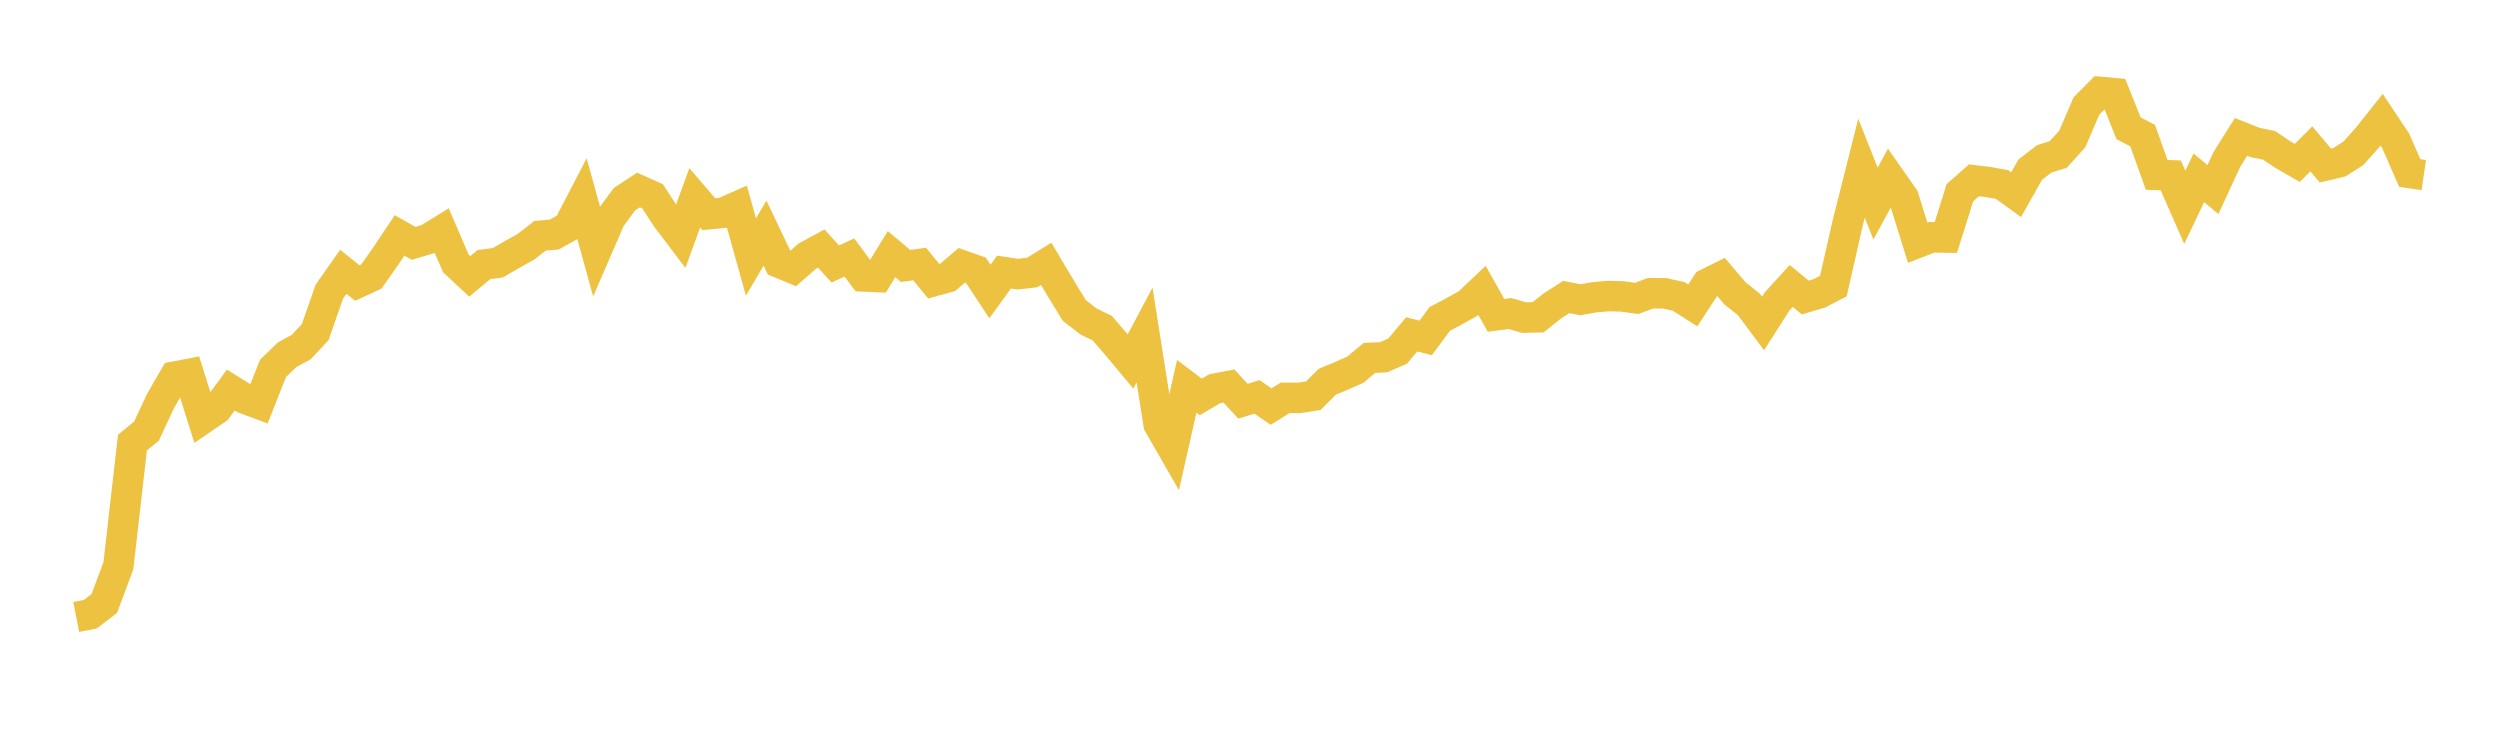 <svg width="164" height="48" xmlns="http://www.w3.org/2000/svg" xmlns:xlink="http://www.w3.org/1999/xlink"><path fill="none" stroke="rgb(237,194,64)" stroke-width="2" d="M5,40.472L5.922,40.293L6.844,39.585L7.766,37.109L8.689,29.035L9.611,28.278L10.533,26.299L11.455,24.707L12.377,24.53L13.299,27.467L14.222,26.836L15.144,25.583L16.066,26.157L16.988,26.5L17.91,24.164L18.832,23.271L19.754,22.772L20.677,21.79L21.599,19.142L22.521,17.83L23.443,18.566L24.365,18.136L25.287,16.825L26.21,15.443L27.132,15.965L28.054,15.69L28.976,15.123L29.898,17.27L30.82,18.128L31.743,17.358L32.665,17.234L33.587,16.696L34.509,16.182L35.431,15.464L36.353,15.389L37.275,14.876L38.198,13.101L39.12,16.448L40.042,14.321L40.964,13.068L41.886,12.464L42.808,12.875L43.731,14.293L44.653,15.509L45.575,12.977L46.497,14.051L47.419,13.962L48.341,13.557L49.263,16.862L50.186,15.289L51.108,17.232L52.03,17.613L52.952,16.806L53.874,16.305L54.796,17.319L55.719,16.888L56.641,18.133L57.563,18.174L58.485,16.671L59.407,17.447L60.329,17.319L61.251,18.445L62.174,18.189L63.096,17.403L64.018,17.726L64.94,19.121L65.862,17.848L66.784,17.985L67.707,17.876L68.629,17.307L69.551,18.857L70.473,20.365L71.395,21.079L72.317,21.536L73.24,22.607L74.162,23.712L75.084,21.979L76.006,27.828L76.928,29.434L77.85,25.345L78.772,26.038L79.695,25.497L80.617,25.322L81.539,26.321L82.461,26.036L83.383,26.673L84.305,26.097L85.228,26.101L86.15,25.961L87.072,25.04L87.994,24.658L88.916,24.248L89.838,23.477L90.76,23.436L91.683,23.034L92.605,21.935L93.527,22.166L94.449,20.92L95.371,20.431L96.293,19.918L97.216,19.045L98.138,20.686L99.06,20.569L99.982,20.835L100.904,20.813L101.826,20.071L102.749,19.483L103.671,19.663L104.593,19.498L105.515,19.42L106.437,19.446L107.359,19.576L108.281,19.236L109.204,19.242L110.126,19.447L111.048,20.033L111.97,18.618L112.892,18.16L113.814,19.242L114.737,19.981L115.659,21.219L116.581,19.773L117.503,18.759L118.425,19.516L119.347,19.246L120.269,18.766L121.192,14.697L122.114,11.035L123.036,13.356L123.958,11.651L124.88,12.969L125.802,15.922L126.725,15.566L127.647,15.582L128.569,12.639L129.491,11.829L130.413,11.94L131.335,12.106L132.257,12.771L133.18,11.131L134.102,10.42L135.024,10.132L135.946,9.108L136.868,6.955L137.79,6.028L138.713,6.113L139.635,8.414L140.557,8.896L141.479,11.473L142.401,11.503L143.323,13.6L144.246,11.663L145.168,12.436L146.09,10.445L147.012,8.98L147.934,9.347L148.856,9.534L149.778,10.157L150.701,10.687L151.623,9.766L152.545,10.859L153.467,10.642L154.389,10.053L155.311,9.017L156.234,7.856L157.156,9.239L158.078,11.348L159,11.484"></path></svg>
